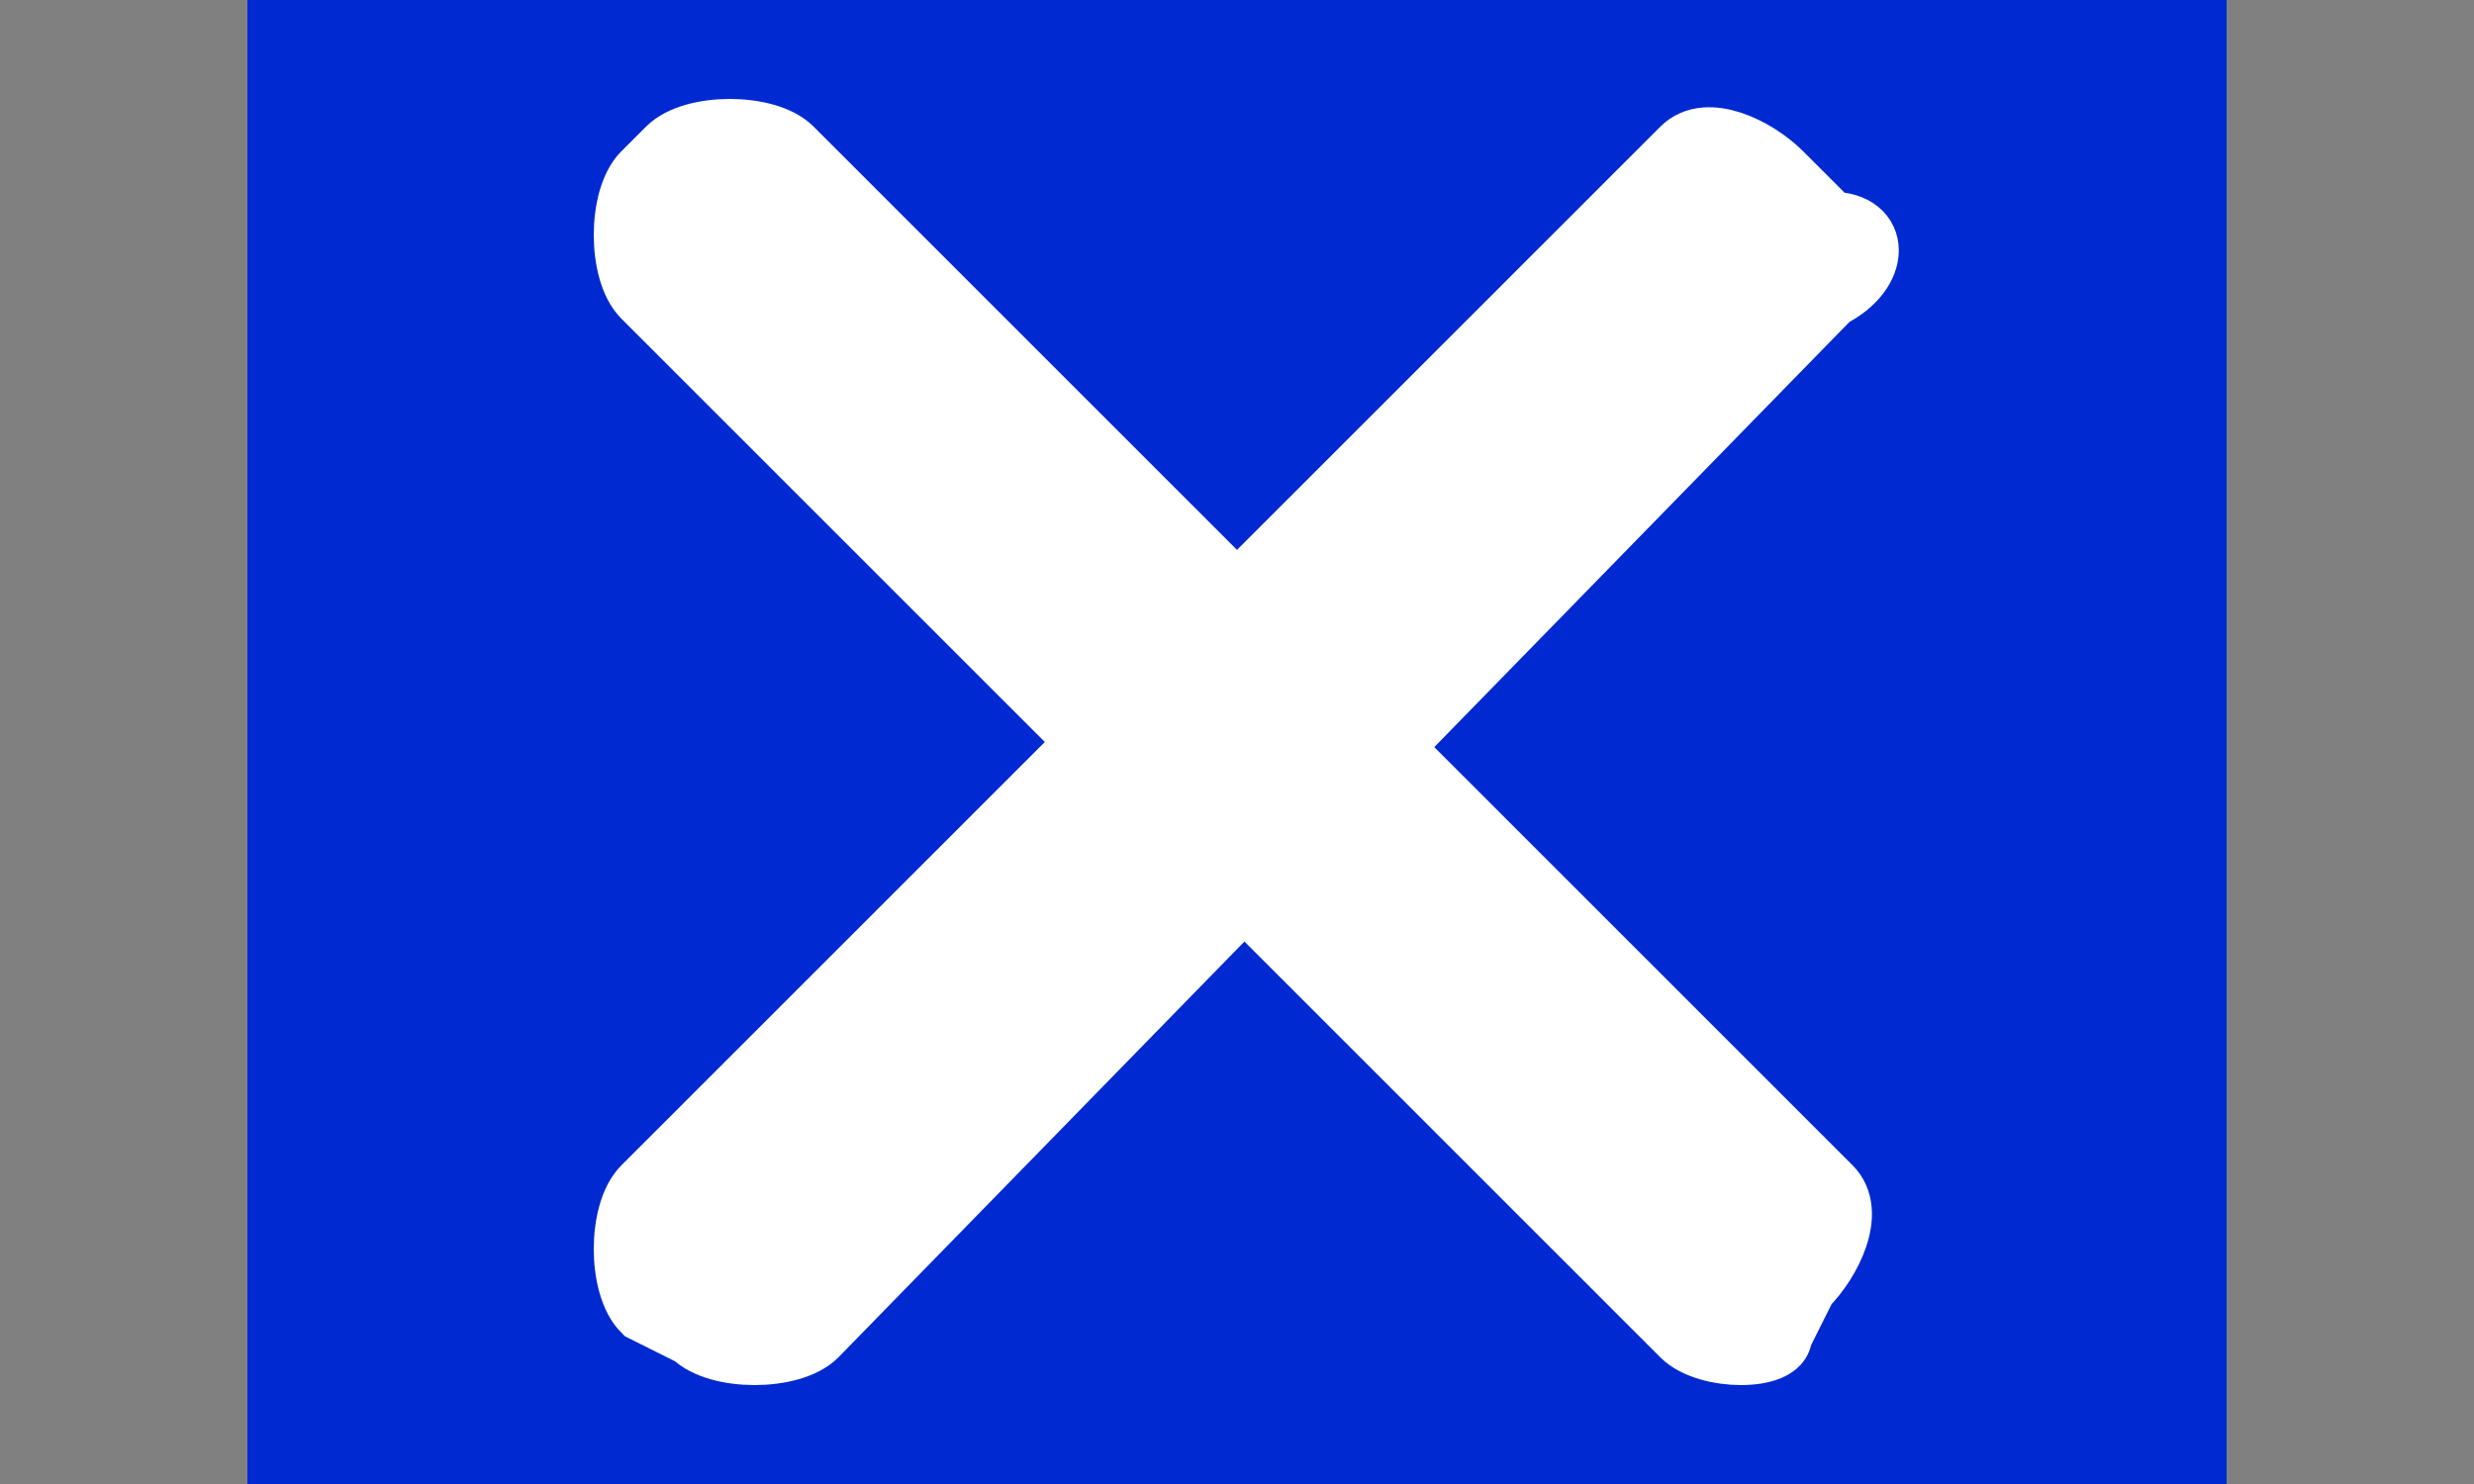 <?xml version="1.0" encoding="utf-8"?>
<!-- Generator: Adobe Illustrator 22.0.1, SVG Export Plug-In . SVG Version: 6.00 Build 0)  -->
<svg version="1.1" id="Lager_1" xmlns="http://www.w3.org/2000/svg" xmlns:xlink="http://www.w3.org/1999/xlink" x="0px" y="0px"
	 viewBox="0 0 10 6" style="enable-background:new 0 0 10 6;" xml:space="preserve">
<rect x="0" y="0" width="10" height="6" fill="#808080" stroke="none"/>
<style type="text/css">
	.st0{fill:#0029D2;}
	.st1{fill:#FFFFFF;stroke:#FFFFFF;stroke-width:0.25;stroke-miterlimit:10;}
	.st2{display:none;fill:#FFFFFF;stroke:#FFFFFF;stroke-width:0.25;stroke-miterlimit:10;}
</style>
<rect x="1" y="0" class="st0" width="8" height="6"/>
<path class="st1" d="M6.8,5.4L2.6,1.2c-0.1-0.1-0.1-0.4,0-0.5l0.1-0.1c0.1-0.1,0.4-0.1,0.5,0l4.2,4.2c0.1,0.1,0,0.3-0.1,0.4L7.2,5.4
	C7.2,5.5,6.9,5.5,6.8,5.4z"/>
<path class="st1" d="M7.4,1.2L3.3,5.4c-0.1,0.1-0.4,0.1-0.5,0L2.6,5.3c-0.1-0.1-0.1-0.4,0-0.5l4.2-4.2c0.1-0.1,0.3,0,0.4,0.1
	l0.2,0.2C7.6,0.9,7.6,1.1,7.4,1.2z"/>
<path class="st2" d="M8.2,3.5H1.8c-0.2,0-0.4-0.2-0.4-0.4V2.9c0-0.2,0.2-0.4,0.4-0.4h6.4c0.1,0,0.3,0.2,0.3,0.4v0.3
	C8.5,3.3,8.3,3.5,8.2,3.5z"/>
<path class="st2" d="M8.2,1.4H1.8C1.7,1.4,1.5,1.2,1.5,1V0.8c0-0.2,0.2-0.4,0.4-0.4h6.4c0.1,0,0.3,0.2,0.3,0.4v0.3
	C8.5,1.2,8.3,1.4,8.2,1.4z"/>
<path class="st2" d="M8.2,5.6H1.8c-0.2,0-0.4-0.2-0.4-0.4V5c0-0.2,0.2-0.4,0.4-0.4h6.4c0.1,0,0.3,0.2,0.3,0.4v0.3
	C8.5,5.4,8.3,5.6,8.2,5.6z"/>
</svg>
